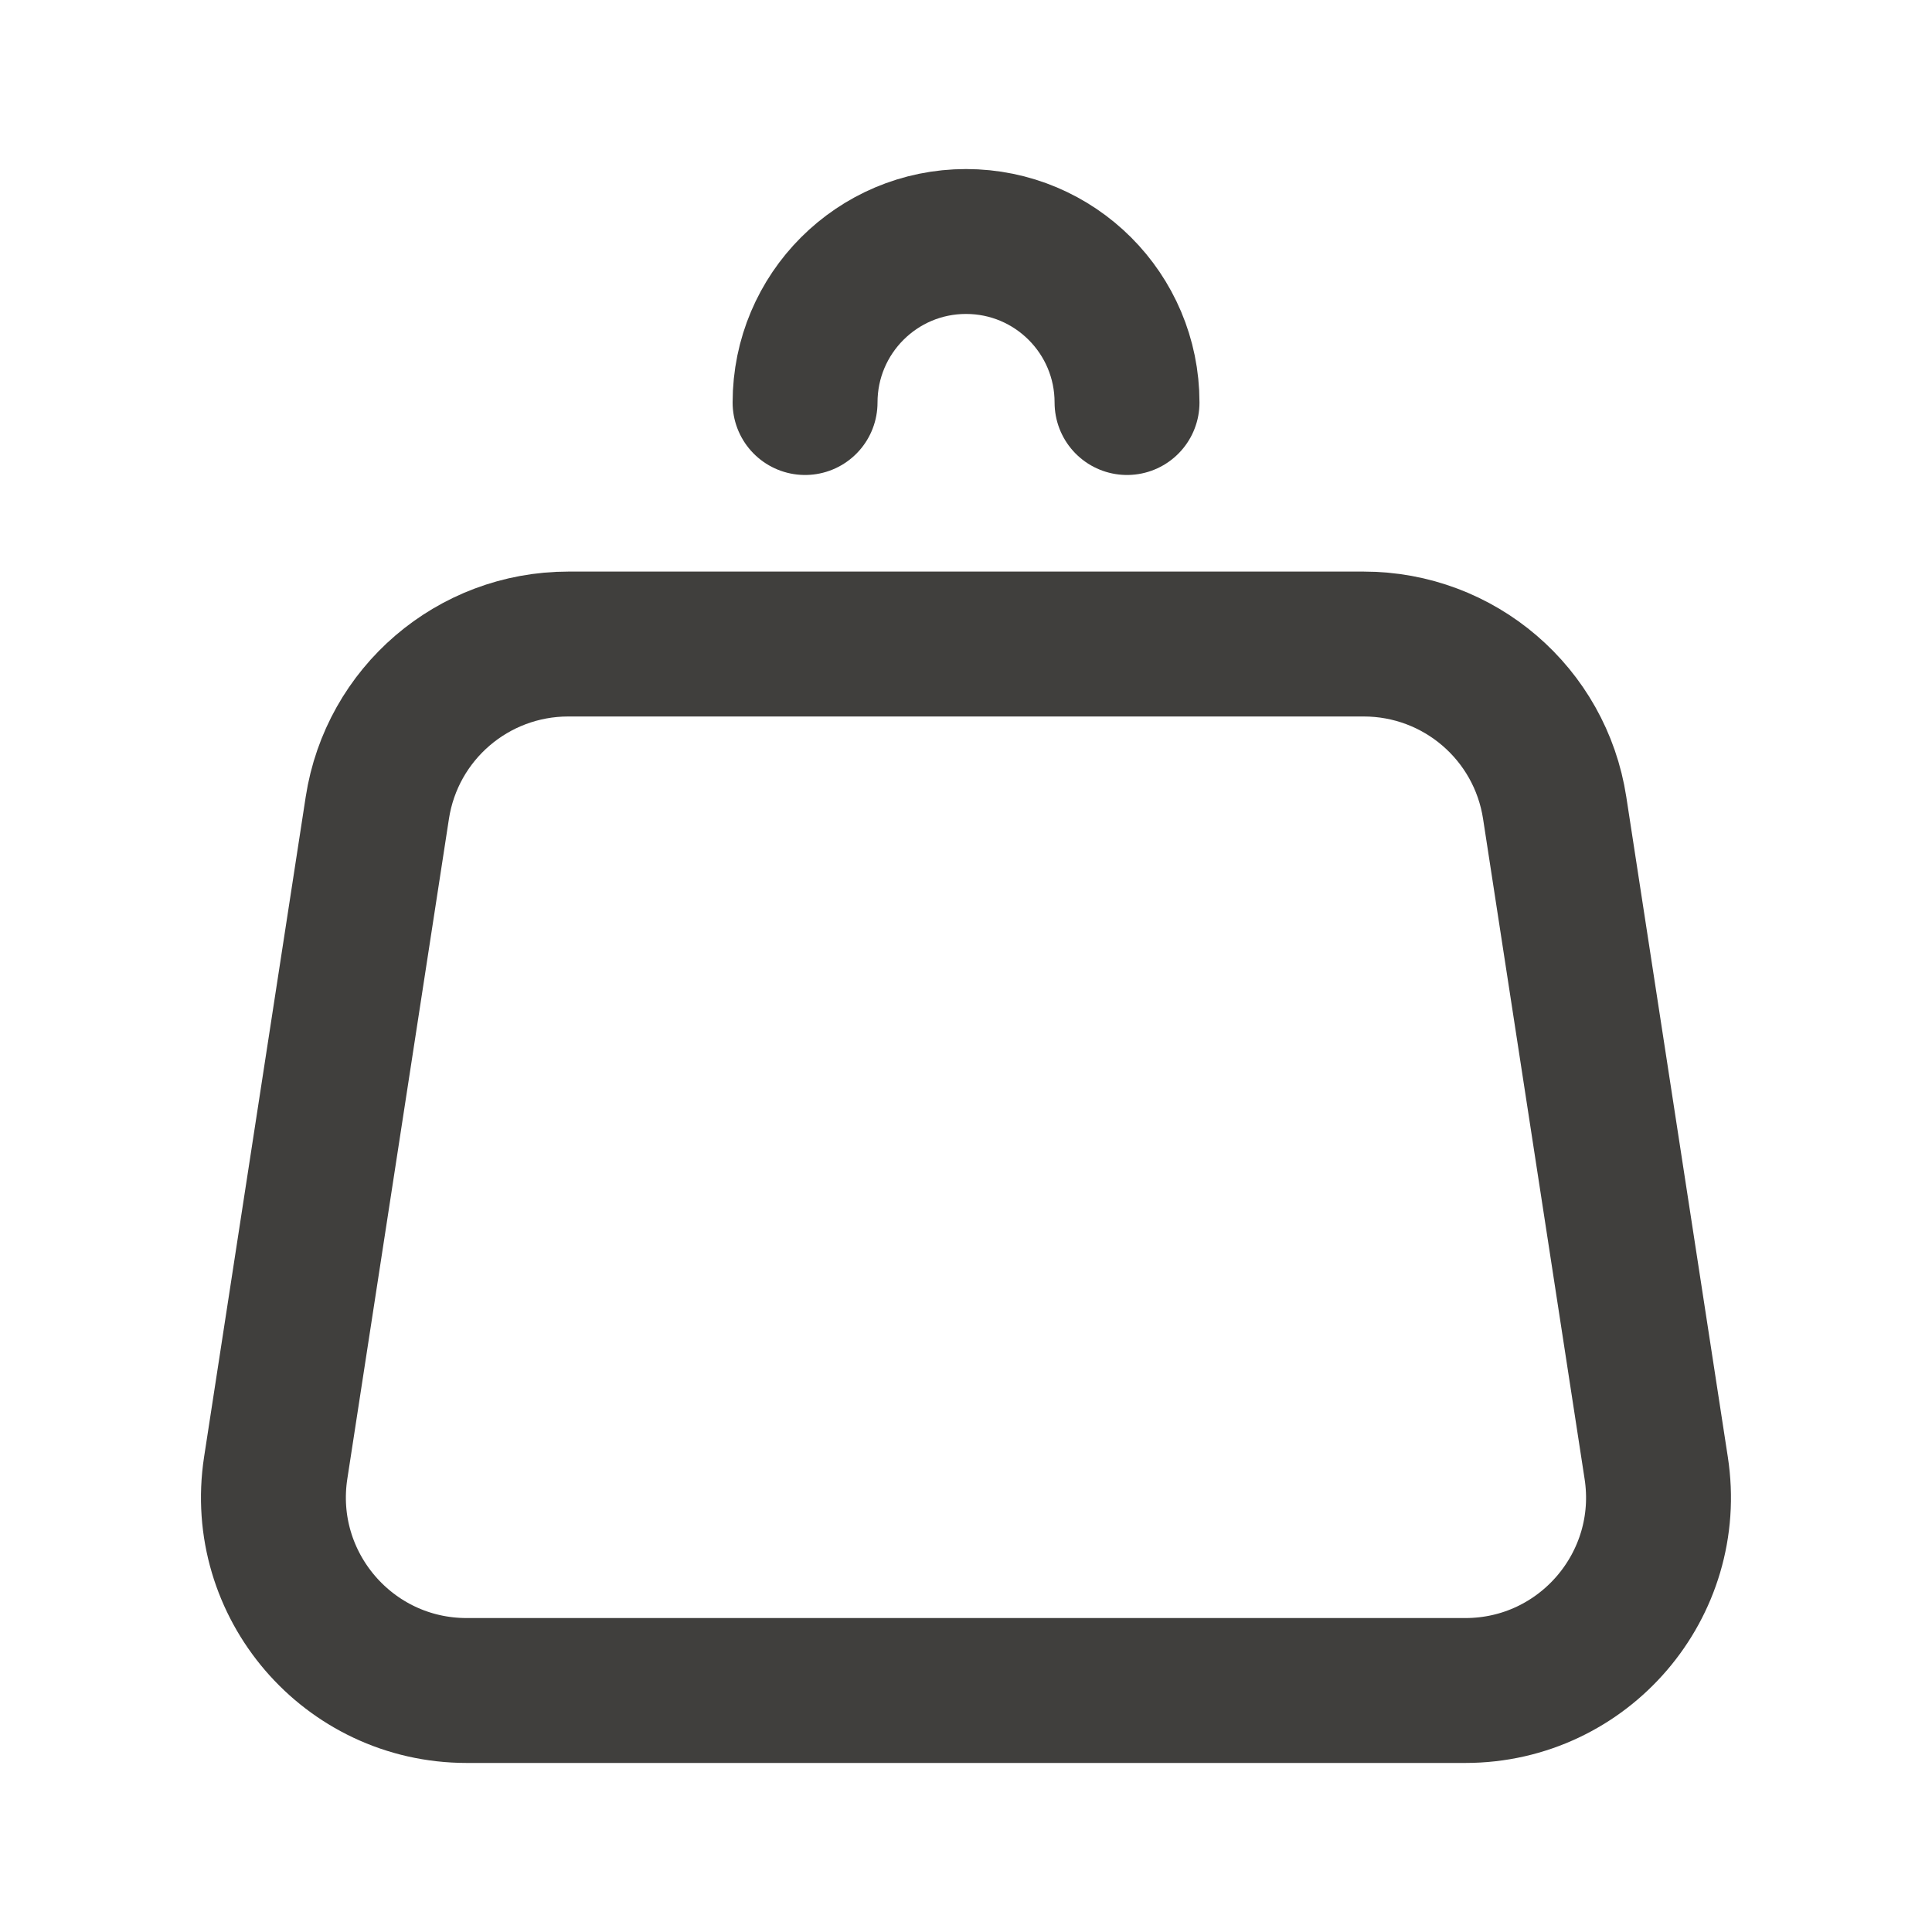 <svg width="20" height="20" viewBox="0 0 20 20" fill="none" xmlns="http://www.w3.org/2000/svg">
<path d="M16.094 8.363L17.145 15.196C17.332 16.407 16.395 17.5 15.169 17.5H4.831C3.605 17.5 2.668 16.407 2.854 15.196L3.906 8.363C4.056 7.387 4.895 6.667 5.883 6.667H14.117C15.105 6.667 15.944 7.387 16.094 8.363Z" stroke="#403F3D" stroke-width="1.5" stroke-linecap="round" stroke-linejoin="round"/>
<path d="M11.667 4.167C11.667 3.246 10.921 2.5 10 2.5C9.08 2.5 8.334 3.246 8.334 4.167" stroke="#403F3D" stroke-width="1.5" stroke-linecap="round" stroke-linejoin="round"/>
</svg>
